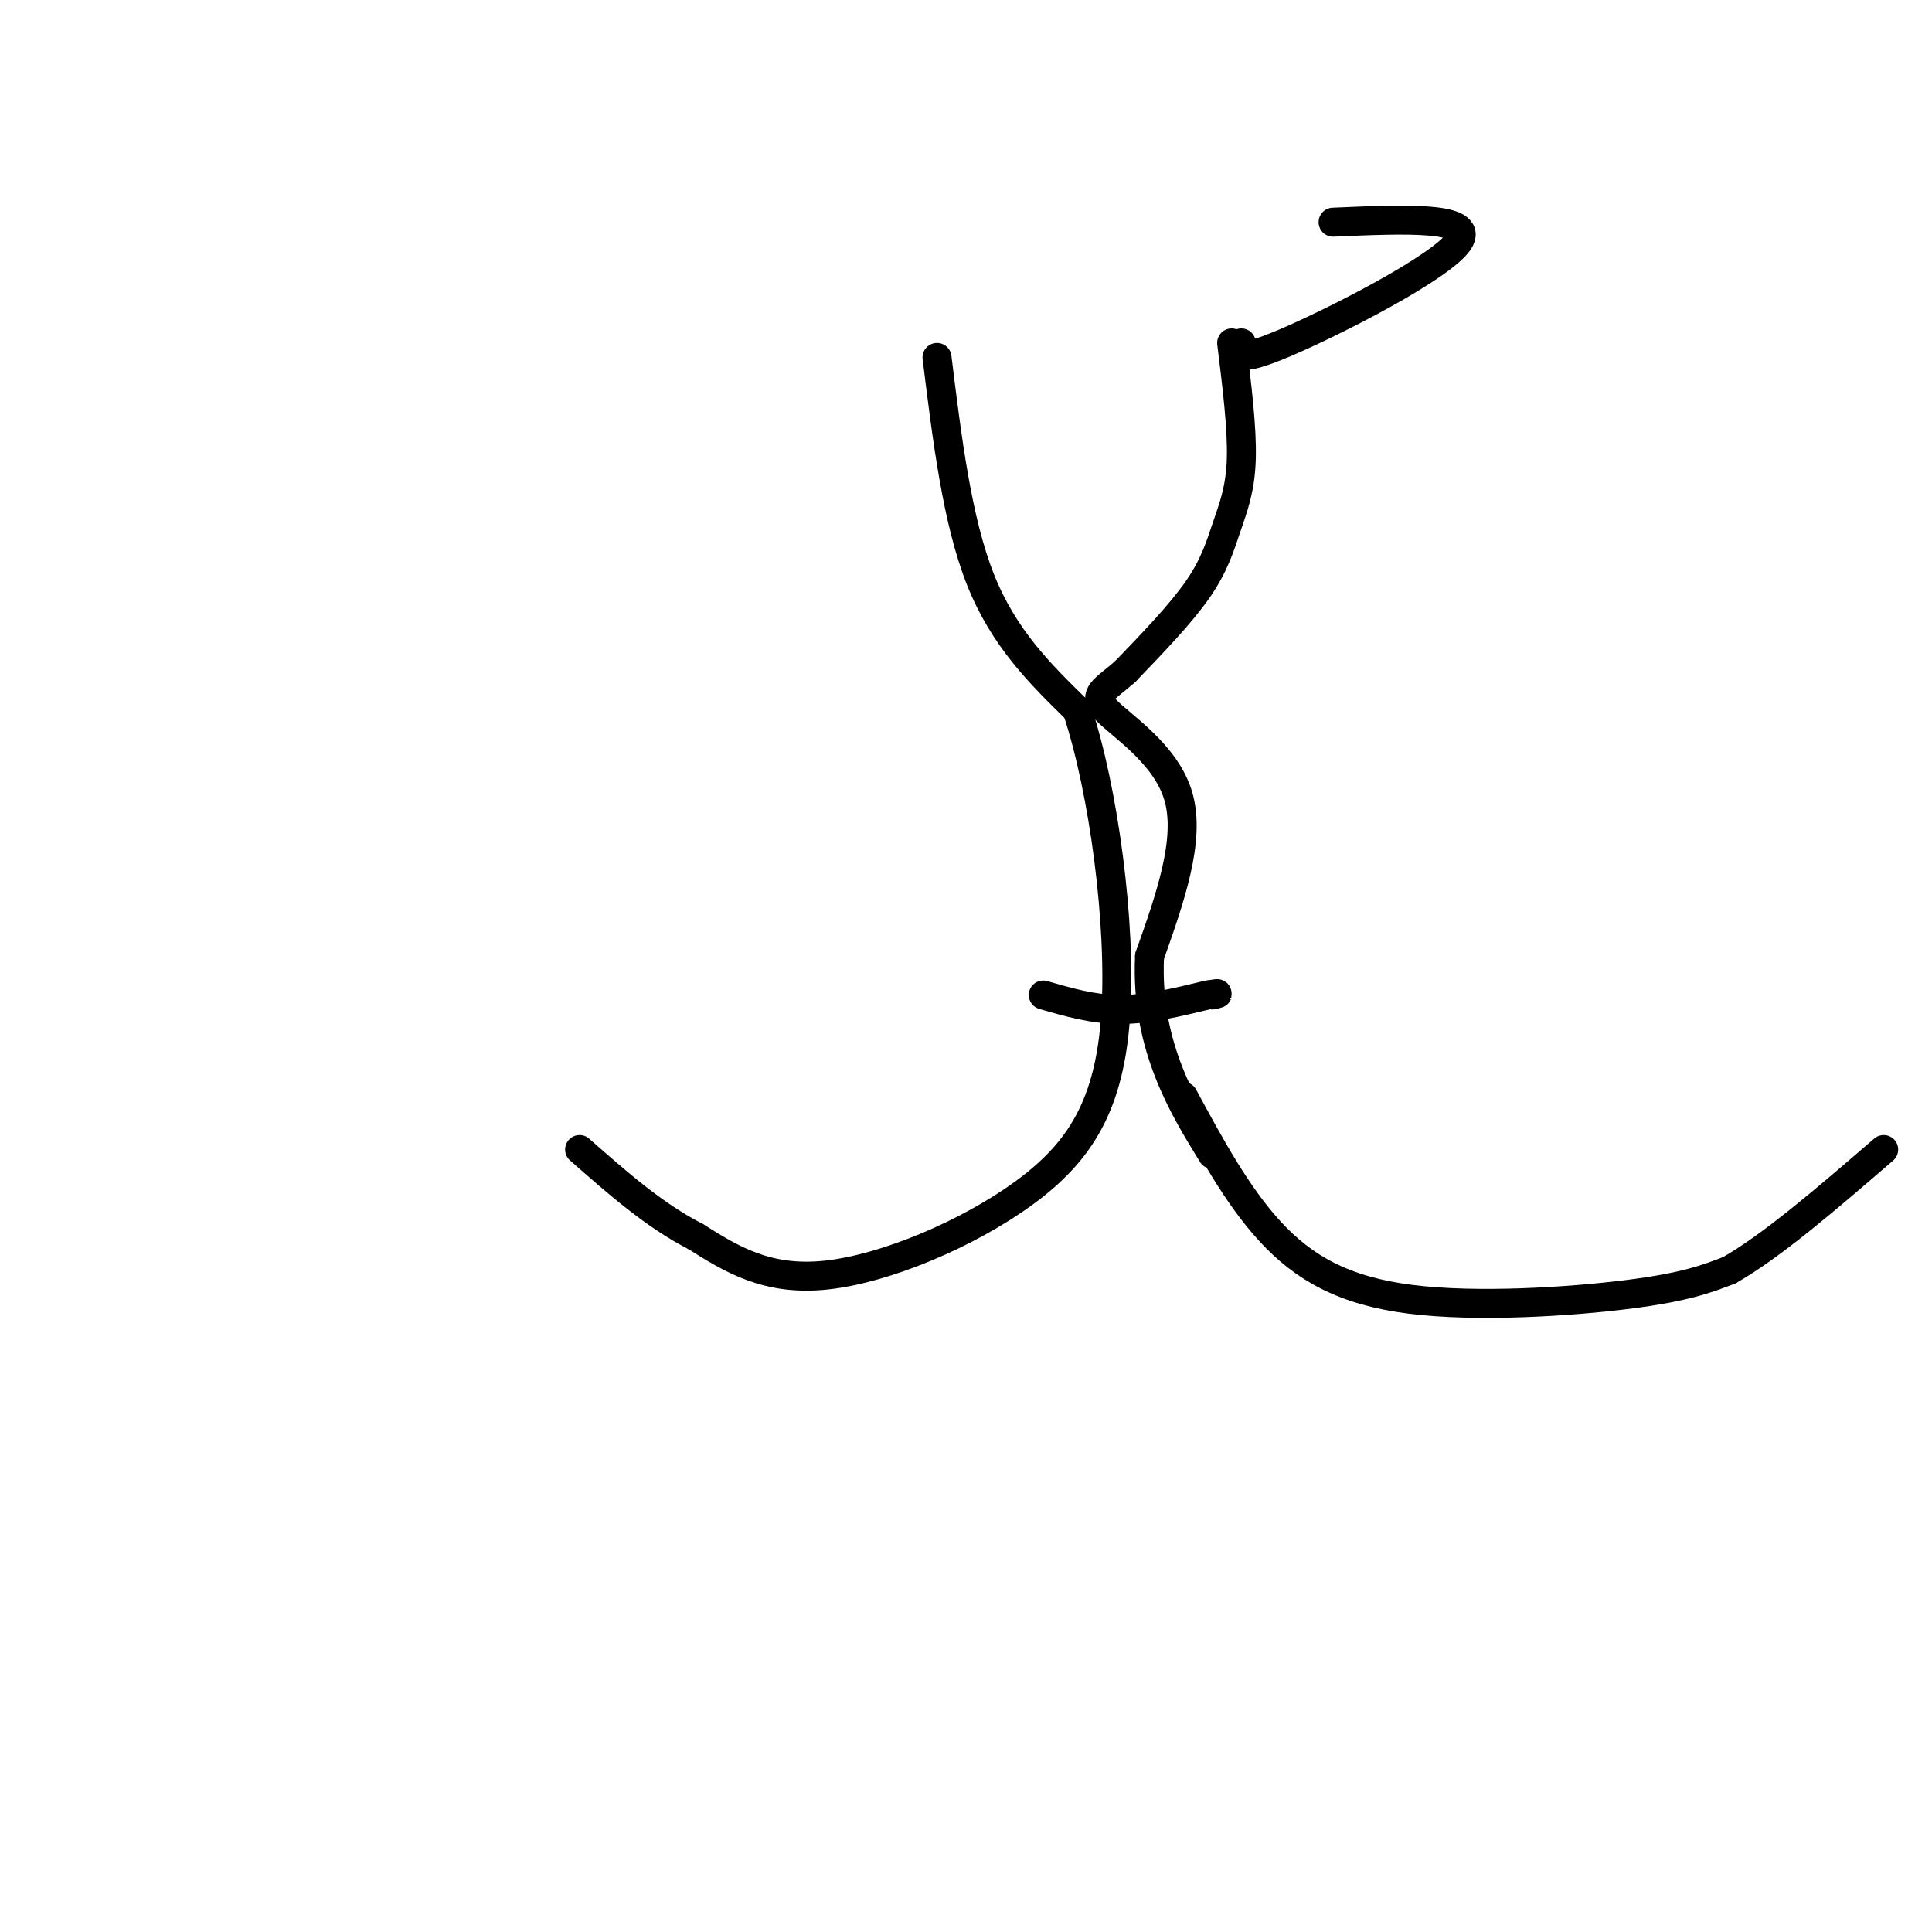 <svg viewBox='0 0 400 400' version='1.1' xmlns='http://www.w3.org/2000/svg' xmlns:xlink='http://www.w3.org/1999/xlink'><g fill='none' stroke='#000000' stroke-width='6' stroke-linecap='round' stroke-linejoin='round'><path d='M194,74c2.083,16.917 4.167,33.833 9,46c4.833,12.167 12.417,19.583 20,27'/><path d='M223,147c5.490,16.499 9.214,44.247 8,63c-1.214,18.753 -7.365,28.510 -19,37c-11.635,8.490 -28.753,15.711 -41,17c-12.247,1.289 -19.624,-3.356 -27,-8'/><path d='M144,256c-8.500,-4.333 -16.250,-11.167 -24,-18'/><path d='M255,71c1.095,8.845 2.190,17.690 2,24c-0.190,6.310 -1.667,10.083 -3,14c-1.333,3.917 -2.524,7.976 -6,13c-3.476,5.024 -9.238,11.012 -15,17'/><path d='M233,139c-4.190,3.762 -7.167,4.667 -4,8c3.167,3.333 12.476,9.095 15,18c2.524,8.905 -1.738,20.952 -6,33'/><path d='M238,198c-0.444,9.711 1.444,17.489 4,24c2.556,6.511 5.778,11.756 9,17'/><path d='M245,227c5.542,10.250 11.083,20.500 18,28c6.917,7.500 15.208,12.250 29,14c13.792,1.750 33.083,0.500 45,-1c11.917,-1.500 16.458,-3.250 21,-5'/><path d='M358,263c8.833,-5.000 20.417,-15.000 32,-25'/><path d='M216,206c5.167,1.500 10.333,3.000 16,3c5.667,0.000 11.833,-1.500 18,-3'/><path d='M250,206c3.167,-0.500 2.083,-0.250 1,0'/><path d='M257,71c-0.778,2.244 -1.556,4.489 9,0c10.556,-4.489 32.444,-15.711 36,-21c3.556,-5.289 -11.222,-4.644 -26,-4'/></g>
</svg>